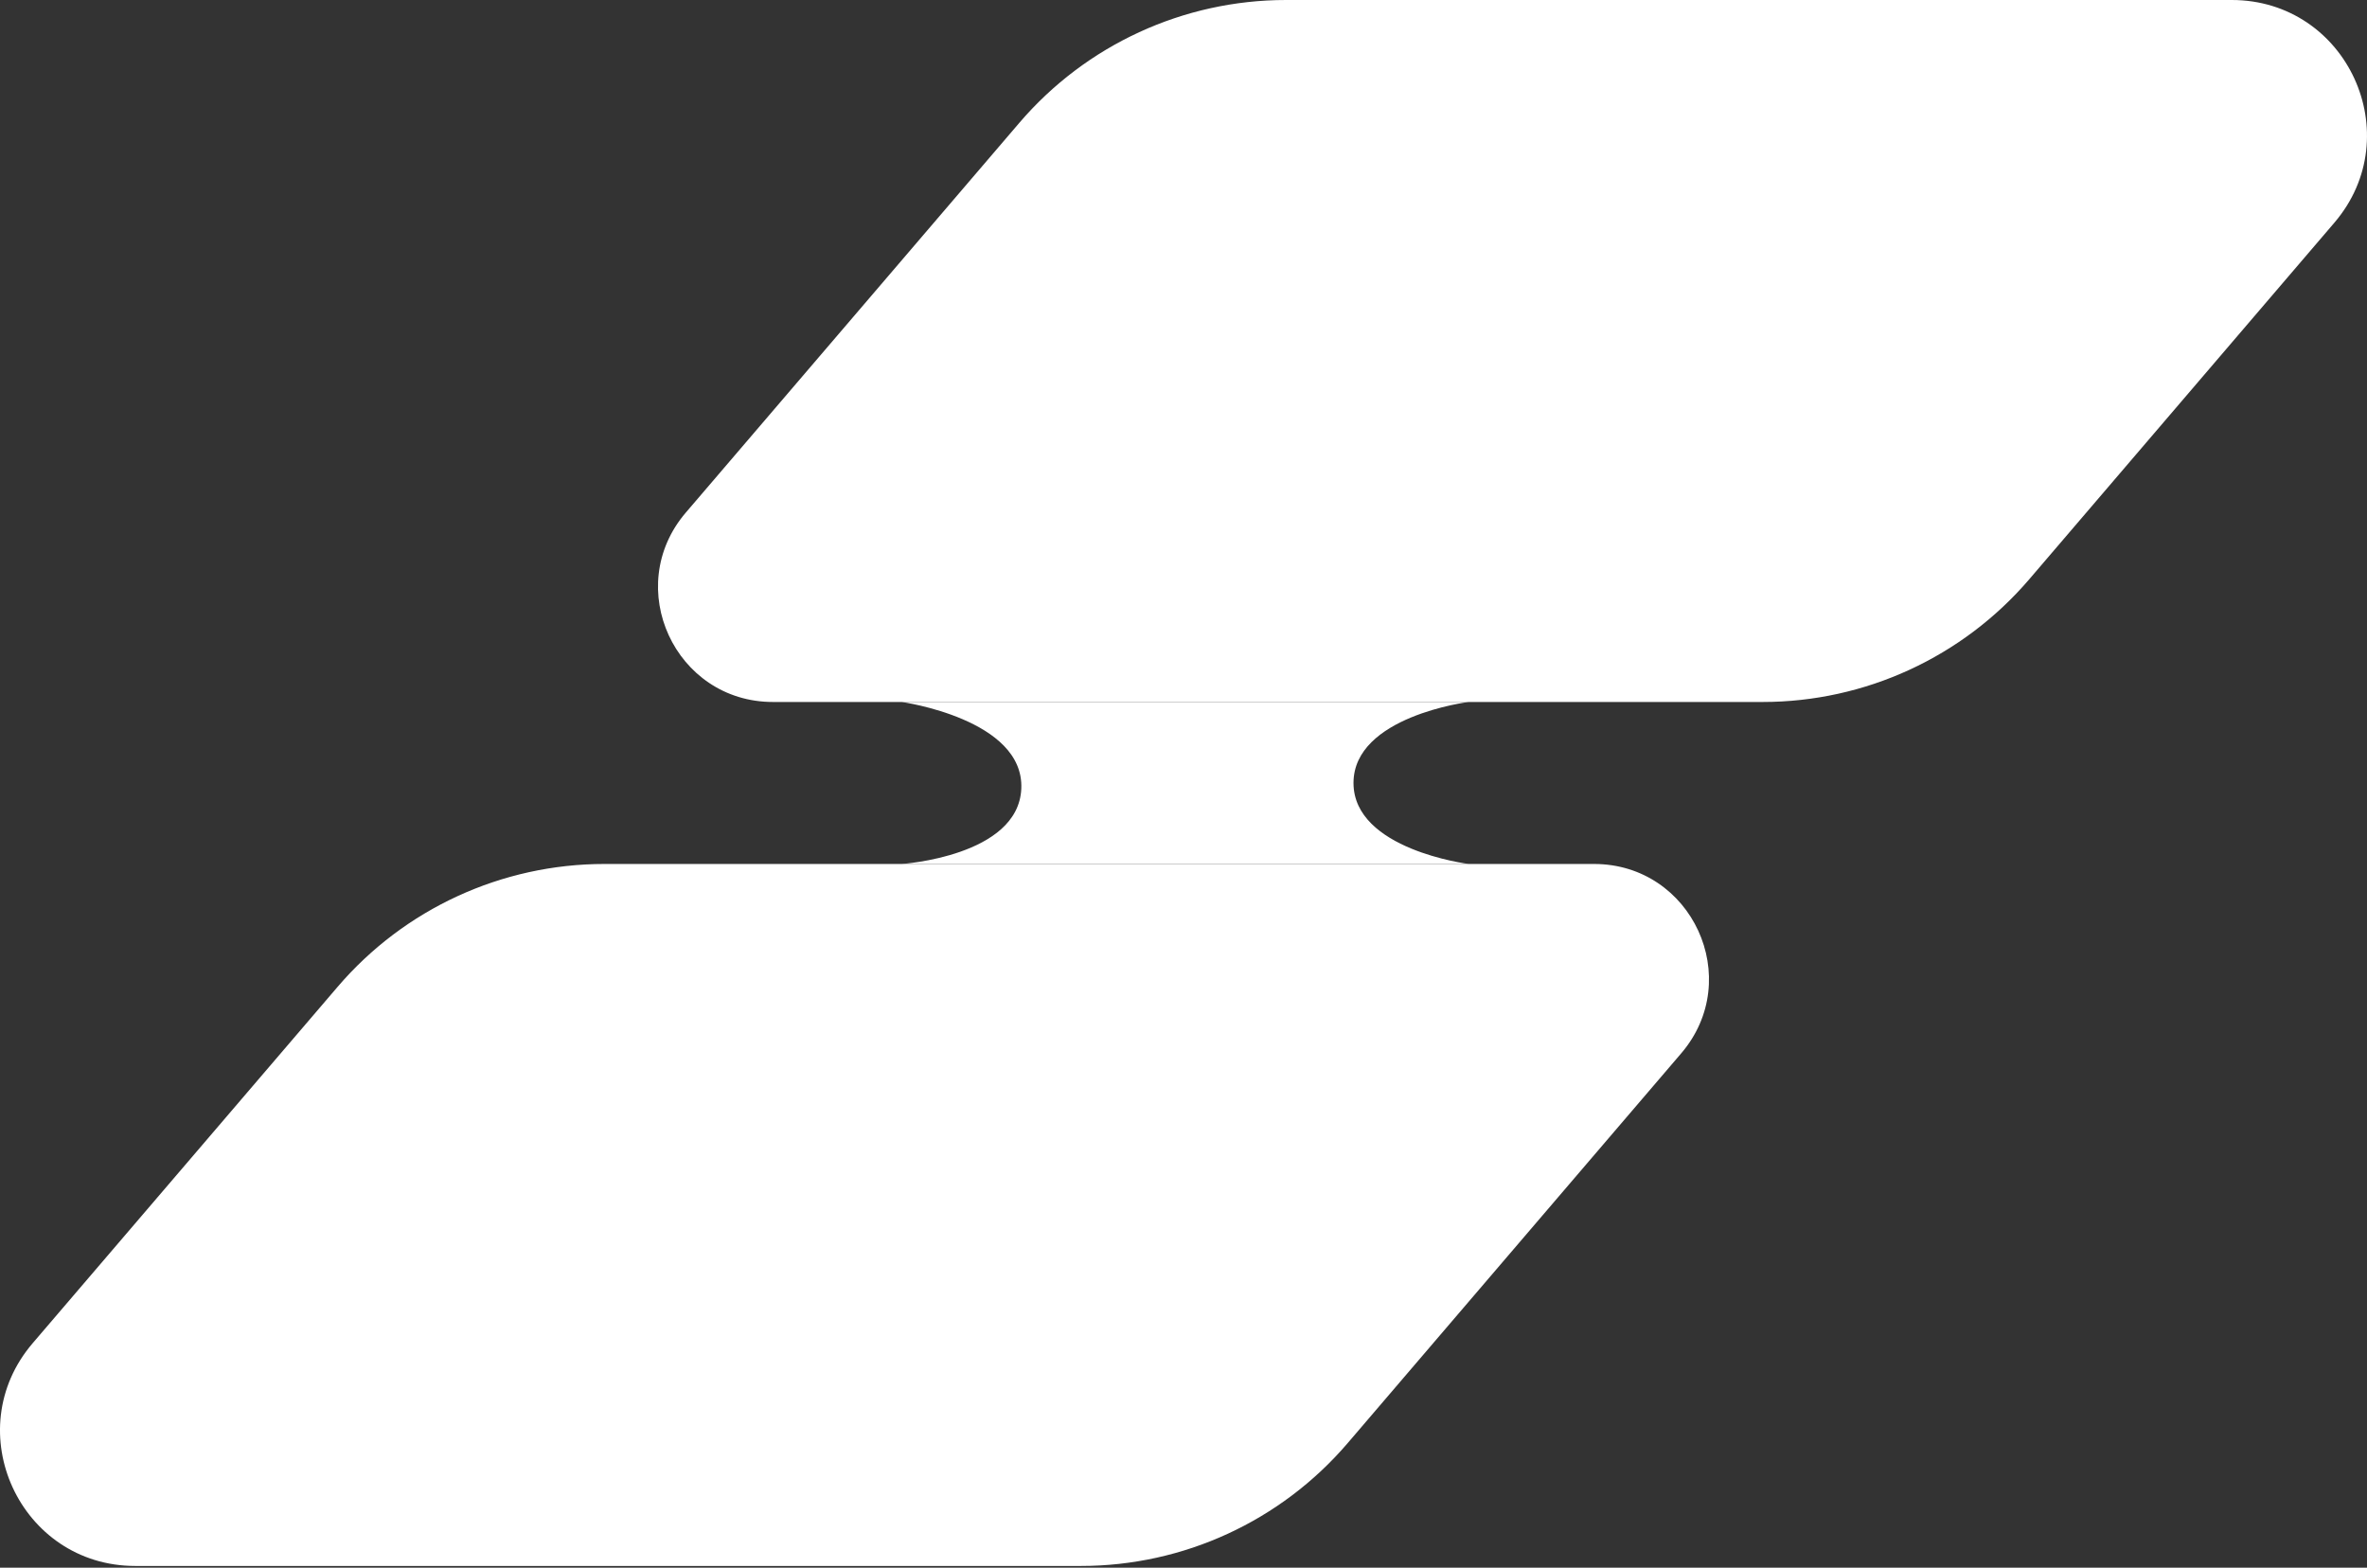 <svg width="530" height="351" viewBox="0 0 530 351" fill="none" xmlns="http://www.w3.org/2000/svg">
<rect x="0" y="0" width="530" height="351" fill="#333333" stroke="none"/>
<path d="M228.251 27.49C243.181 10.044 264.996 0 287.959 0H499.716C525.528 0 539.463 30.266 522.681 49.877L454.387 129.682C439.457 147.128 417.642 157.172 394.679 157.172H173.074C151.134 157.172 139.29 131.445 153.555 114.776L228.251 27.49Z" fill="white"/>
<path d="M75.613 220.932C90.543 203.486 112.358 193.442 135.321 193.442H356.925C378.866 193.442 390.71 219.169 376.445 235.838L301.749 323.124C286.819 340.57 265.004 350.614 242.041 350.614H30.284C4.472 350.614 -9.463 320.348 7.319 300.736L75.613 220.932Z" fill="white"/>
<path d="M201.905 157.172H328.851C328.851 157.172 303.065 160.369 303.065 175.307C303.065 190.245 328.851 193.442 328.851 193.442H201.905C201.905 193.442 228.005 191.736 228.682 176.602C229.38 161.004 201.905 157.172 201.905 157.172Z" fill="white"/>
</svg>
